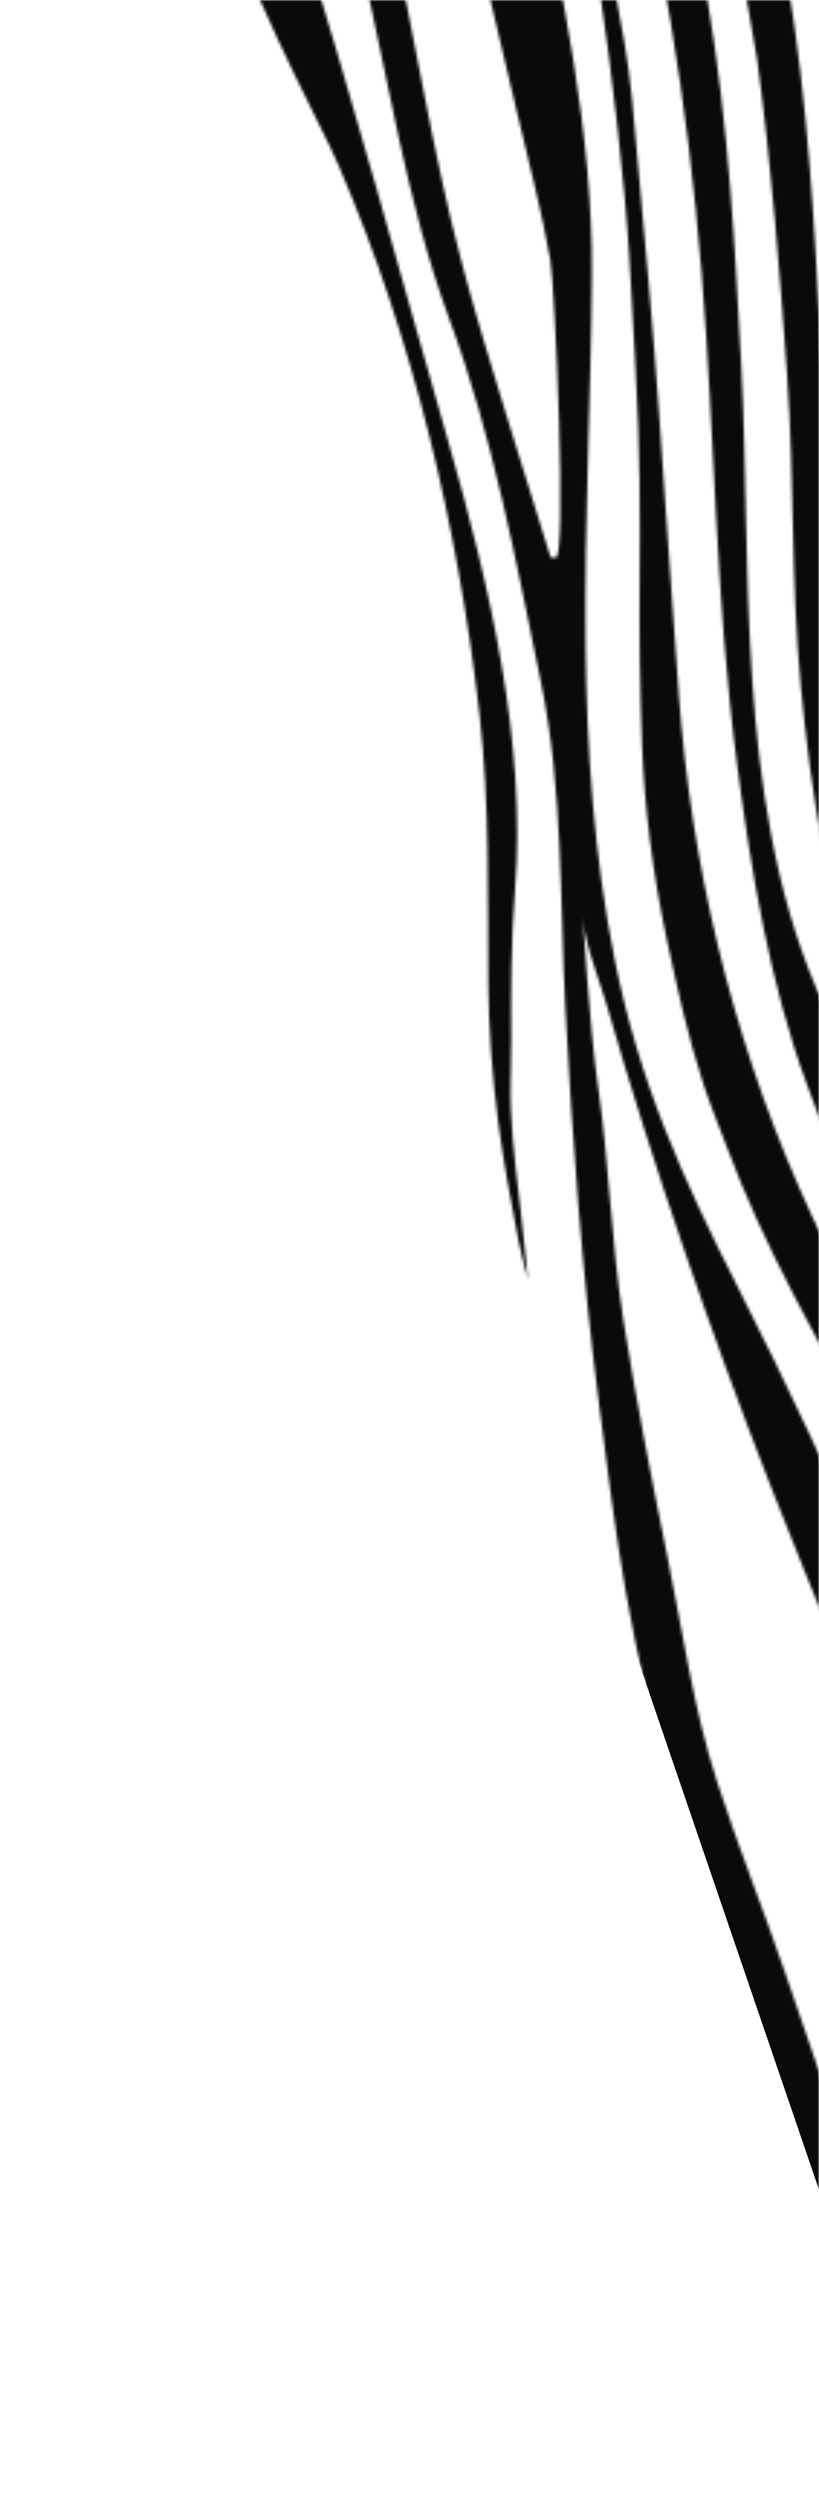<svg xmlns="http://www.w3.org/2000/svg" width="283" height="863" viewBox="0 0 283 863" fill="none"><mask id="mask0_2212_467" style="mask-type:alpha" maskUnits="userSpaceOnUse" x="0" y="0" width="283" height="863"><rect width="283" height="863" transform="matrix(1 0 0 -1 0 863)" fill="#D9D9D9"></rect></mask><g mask="url(#mask0_2212_467)"><mask id="mask1_2212_467" style="mask-type:alpha" maskUnits="userSpaceOnUse" x="18" y="-91" width="511" height="889"><g clip-path="url(#clip0_2212_467)"><path d="M213.061 -77.597C228.635 -21.149 237.712 36.995 242.371 93.356C247.095 150.513 247.125 206.801 254.769 264.489C259.609 301.018 265.99 339.64 278.886 374.556C294.651 417.24 312.513 459.036 331.609 499.998C340.562 519.201 350.646 538.747 359.343 558.52C368.39 579.092 375.474 600.457 382.806 621.762C394.741 656.455 406.651 691.162 418.548 725.868C421.323 733.96 424.101 742.058 426.867 750.148C430.208 749.005 433.549 747.863 436.891 746.72C430.021 729.578 424.419 711.589 418.339 694.132C407.535 663.12 396.77 632.088 385.951 601.081C371.739 560.353 352.017 522.397 335.637 482.746C325.575 458.383 303.105 419.476 294.397 394.555C314.636 414.88 336.66 451.179 350.114 469.281C364.362 488.45 379.441 506.801 392.041 528.031C404.64 549.261 412.839 573.151 421.11 596.819C428.57 618.163 436.005 639.522 443.443 660.873C445.006 665.358 469.307 735.642 469.68 735.515L480.264 731.896C474.304 720.502 470.664 704.494 466.435 692.274C457.377 666.108 448.344 639.928 439.298 613.758C425.207 572.983 411.254 534.418 387.218 500.139C365.261 468.829 341.24 440.331 319.624 408.574C305.315 387.548 292.128 365.022 281.832 340.599C253.997 274.562 259.695 193.449 256.196 126.99C253.993 85.181 251.778 43.098 244.551 0.521C240.018 -26.177 235.186 -55.9 224.908 -81.629L213.067 -77.58L213.061 -77.597Z" fill="#0A0A0A"></path><path d="M240.467 -85.693C242.132 -86.262 260.393 11.347 261.643 20.627C266.565 57.236 269.457 93.593 272.006 129.832C274.564 166.221 273.261 200.853 276.764 237.42C280.142 272.659 286.05 314.342 300.937 348.584C301.928 350.859 302.968 353.105 304.064 355.313C318.133 383.666 339.324 404.896 356.88 429.209C371.299 449.176 384.681 470.443 398.801 490.791C409.087 505.617 419.39 520.602 428.045 537.115C436.356 552.972 441.908 569.943 447.865 586.979C460.264 622.458 472.597 657.966 485.031 693.434C488.004 701.915 490.885 710.365 493.64 718.909C494.517 721.623 495.565 726.207 497.629 727.24C499.427 728.141 505.857 724.547 507.458 723.79C489.414 676.396 474.121 627.041 457.483 578.944C443.598 538.808 426.14 505.896 402.239 473.443C379.621 442.739 355.026 414.539 334.325 381.328C332.685 378.697 331.075 376.043 329.492 373.355C319.302 356.035 310.39 337.49 303.724 317.969C281.086 251.702 287.015 183.632 283.604 118.875C281.401 77.066 279.186 34.983 271.959 -7.594C267.426 -34.292 262.594 -64.015 252.316 -89.744L240.475 -85.695L240.467 -85.693Z" fill="#0A0A0A"></path><path d="M195.687 -71.657C195.746 -71.41 195.799 -71.168 195.858 -70.922C196.694 -67.344 197.558 -63.648 198.181 -60.023C199.345 -53.219 200.43 -46.325 201.477 -39.653C202.299 -34.427 203.151 -29.021 204.034 -23.701C208.835 5.246 212.674 34.992 215.772 67.237C217.194 82.035 217.972 96.832 218.725 111.142C219.011 116.558 219.306 122.161 219.633 127.684C221.203 154.341 221.208 180.068 221.037 199.504C220.861 219.448 221.124 238.235 221.838 256.937C222.678 278.945 225.561 301.626 230.416 324.349C234.083 341.533 237.827 358.33 243.254 374.849C244.869 379.772 246.796 384.709 248.664 389.489C249.587 391.851 250.537 394.293 251.444 396.711C257.309 412.344 264.606 428.421 274.407 447.302C279.141 456.419 284.032 465.621 288.765 474.51C293.639 483.674 298.681 493.155 303.562 502.564C313.147 521.05 322.309 540.911 330.795 561.599C332.56 565.901 334.195 570.348 335.778 574.641C336.205 575.802 398.731 758.575 399.125 759.627L412.033 755.213C411.425 753.124 348.642 569.265 347.994 567.196C330.668 511.797 299.254 462.51 276.227 410.139C252.225 355.551 238.931 297.879 234.619 240.53C233.131 220.76 231.756 200.711 230.426 181.326C229.548 168.568 228.644 155.382 227.714 142.394C226.684 128.02 225.526 113.398 224.27 98.923C222.478 78.261 220.562 57.078 218.406 34.148C217.213 21.46 214.707 8.283 212.285 -4.461C211.371 -9.275 210.424 -14.249 209.56 -19.138C208.435 -25.504 207.052 -31.839 205.728 -37.738C203.648 -46.982 201.481 -56.38 199.385 -65.472C198.854 -67.772 198.323 -70.071 197.798 -72.366L195.707 -71.651L195.687 -71.657Z" fill="#0A0A0A"></path><path d="M154.871 -57.701C155.777 -49.242 161.278 -34.385 162.771 -28.138C168.081 -5.951 173.378 16.234 178.579 38.439C182.551 55.392 187.136 72.637 190.146 89.665C191.783 98.921 195.988 194.509 191.924 192.555C191.731 192.463 190.476 192.378 190.266 192.411C180.23 159.512 169.21 126.328 160.199 93.104C149.257 52.767 143.459 11.903 134.095 -28.599L129.506 -49.027L115.569 -44.262C116.192 -42.229 116.876 -40.217 117.354 -38.134C119.094 -30.569 122.327 -23.242 124.161 -15.552C134.124 26.255 140.357 69.845 155.266 110.151C170.401 151.065 178.247 193.45 186.987 235.821C194.604 272.745 193.443 311.751 195.357 347.973C197.744 393.246 201.058 438.817 206.99 484.712C212.545 527.715 217.651 570.961 232.047 613.447C238.062 631.199 244.176 648.918 250.242 666.646C264.488 708.295 278.703 749.955 292.992 791.583C293.433 792.873 293.861 794.173 294.325 795.455L308.992 790.44C303.746 779.601 300.429 765.78 296.496 754.353C288.034 729.767 279.592 705.18 271.149 680.587C263.621 658.657 254.936 637.155 247.78 615.092C239.559 589.757 235.875 563.054 230.615 537.316C225.355 511.578 219.819 483.441 215.526 456.502C211.129 428.908 210.581 401.806 206.54 374.268C203.95 356.614 201.367 316.655 201.367 316.655C201.963 325.702 207.215 338.5 209.77 347.365C217.838 375.329 226.711 403.118 236.149 430.695C245.666 458.506 255.786 486.11 266.473 513.457C280.957 550.514 296.717 586.487 309.687 624.22C319.086 651.557 328.469 678.899 337.86 706.239C345.283 727.849 351.599 751.868 360.77 772.742L379.941 766.186C364.792 727.295 352.525 686.491 338.962 646.988C327.31 613.049 316.128 578.891 302.262 545.843C287.888 511.584 272.064 478.101 255.416 445.28C235.945 406.889 220.96 373.931 212.412 331.26C205.179 295.15 202.779 258.91 202.368 222.986C201.866 179.454 204.281 136.378 204.541 94.527C204.842 46.14 194.209 -3.56 183.825 -52.982C182.872 -57.523 181.914 -62.068 180.957 -66.608L154.871 -57.688L154.871 -57.701Z" fill="#0A0A0A"></path><path d="M76.895 -31.038C95.509 16.269 110.789 42.673 117.222 57.63C142.793 117.068 158.22 181.784 165.635 246.105C169.333 278.176 168.425 308.821 168.724 339.999C168.87 355.285 170.022 371.21 172.146 387.329C173.993 401.329 176.694 415.627 179.087 427.936C179.971 432.488 181.218 437.156 182.47 441.715C181.733 434.22 180.91 426.824 180.113 419.762C179.843 417.367 179.561 414.964 179.276 412.561C177.742 399.514 176.158 386.021 176.436 373.357C176.459 372.277 176.487 371.201 176.515 370.126C176.604 366.567 176.697 362.894 176.668 359.224C176.534 342.468 176.596 324.554 177.975 307.097C181.949 256.794 169.455 202.795 154.475 150.909C138.139 94.334 122.868 37.154 105.115 -19.058C103.006 -25.735 101.443 -34.476 96.975 -37.91L76.901 -31.046L76.895 -31.038Z" fill="#0A0A0A"></path></g></mask><g mask="url(#mask1_2212_467)"><rect x="553.426" y="708.851" width="271.116" height="854.272" transform="rotate(161.123 553.426 708.851)" fill="#0A0A0A"></rect></g></g><defs><clipPath id="clip0_2212_467"><rect width="246.939" height="854.272" fill="white" transform="translate(18.484 -11.065) rotate(-18.877)"></rect></clipPath></defs></svg>
